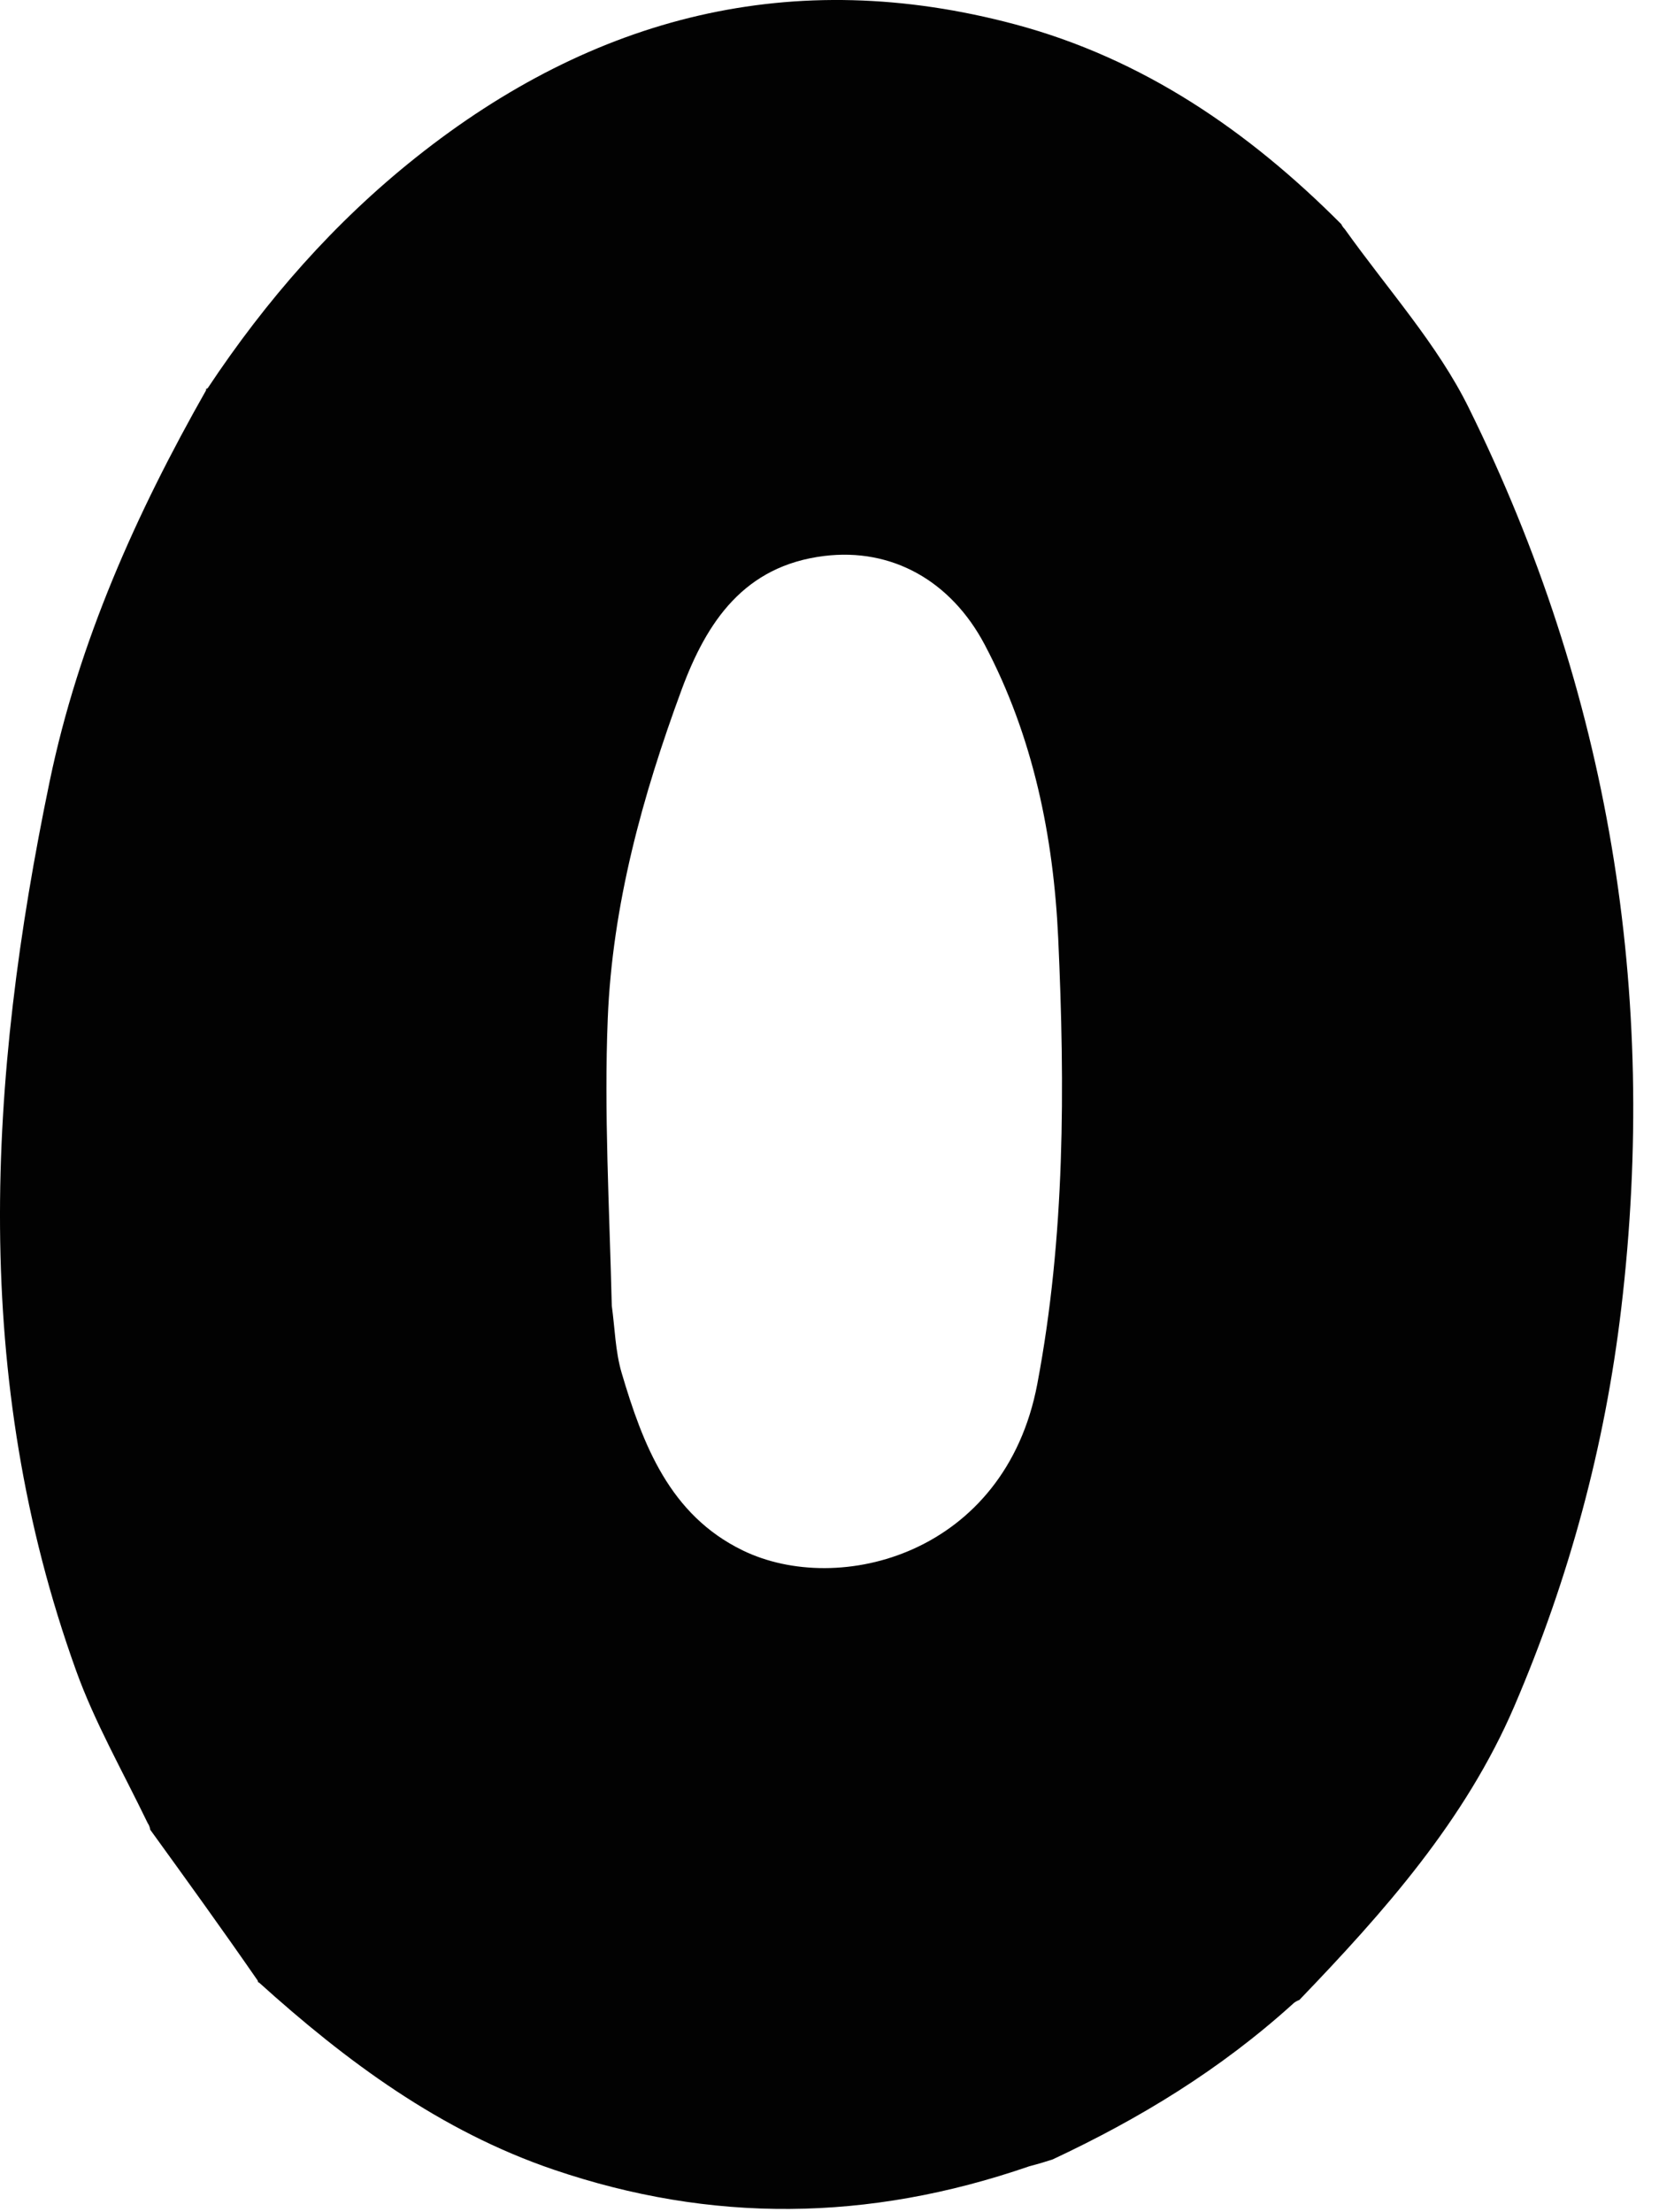 <?xml version="1.0" encoding="utf-8"?>
<svg xmlns="http://www.w3.org/2000/svg" fill="none" height="100%" overflow="visible" preserveAspectRatio="none" style="display: block;" viewBox="0 0 42 56" width="100%">
<path d="M26.65 54.663C26.495 54.713 26.34 54.763 26.055 54.838C21.963 56.25 17.992 56.275 14.019 54.923C11.151 53.947 8.772 52.186 6.551 50.18C6.551 50.18 6.533 50.207 6.525 50.138C5.612 48.818 4.707 47.567 3.803 46.317C3.803 46.317 3.797 46.234 3.74 46.152C3.093 44.813 2.396 43.595 1.928 42.294C-0.747 34.87 -0.312 27.334 1.258 19.776C1.992 16.244 3.45 12.993 5.221 9.873C5.221 9.873 5.19 9.849 5.256 9.83C6.744 7.587 8.466 5.628 10.528 3.987C15.034 0.401 20.074 -0.885 25.696 0.616C28.933 1.481 31.611 3.318 33.957 5.675C33.957 5.675 33.983 5.739 34.047 5.803C35.147 7.344 36.39 8.717 37.18 10.316C40.736 17.512 41.99 25.135 41.044 33.122C40.631 36.614 39.721 39.968 38.338 43.19C37.096 46.083 35.042 48.394 32.894 50.628C32.894 50.628 32.821 50.649 32.75 50.709C30.884 52.402 28.835 53.639 26.65 54.663ZM15.488 33.053C15.567 33.62 15.577 34.207 15.737 34.75C16.275 36.572 16.955 38.348 18.801 39.246C21.237 40.433 25.445 39.347 26.261 35.032C26.967 31.298 26.962 27.517 26.79 23.75C26.671 21.179 26.159 18.646 24.93 16.321C24.075 14.702 22.578 13.863 20.864 14.074C18.841 14.323 17.892 15.737 17.257 17.456C16.263 20.148 15.502 22.913 15.386 25.787C15.29 28.146 15.427 30.516 15.488 33.053Z" fill="#020202" id="Vector"/>
</svg>